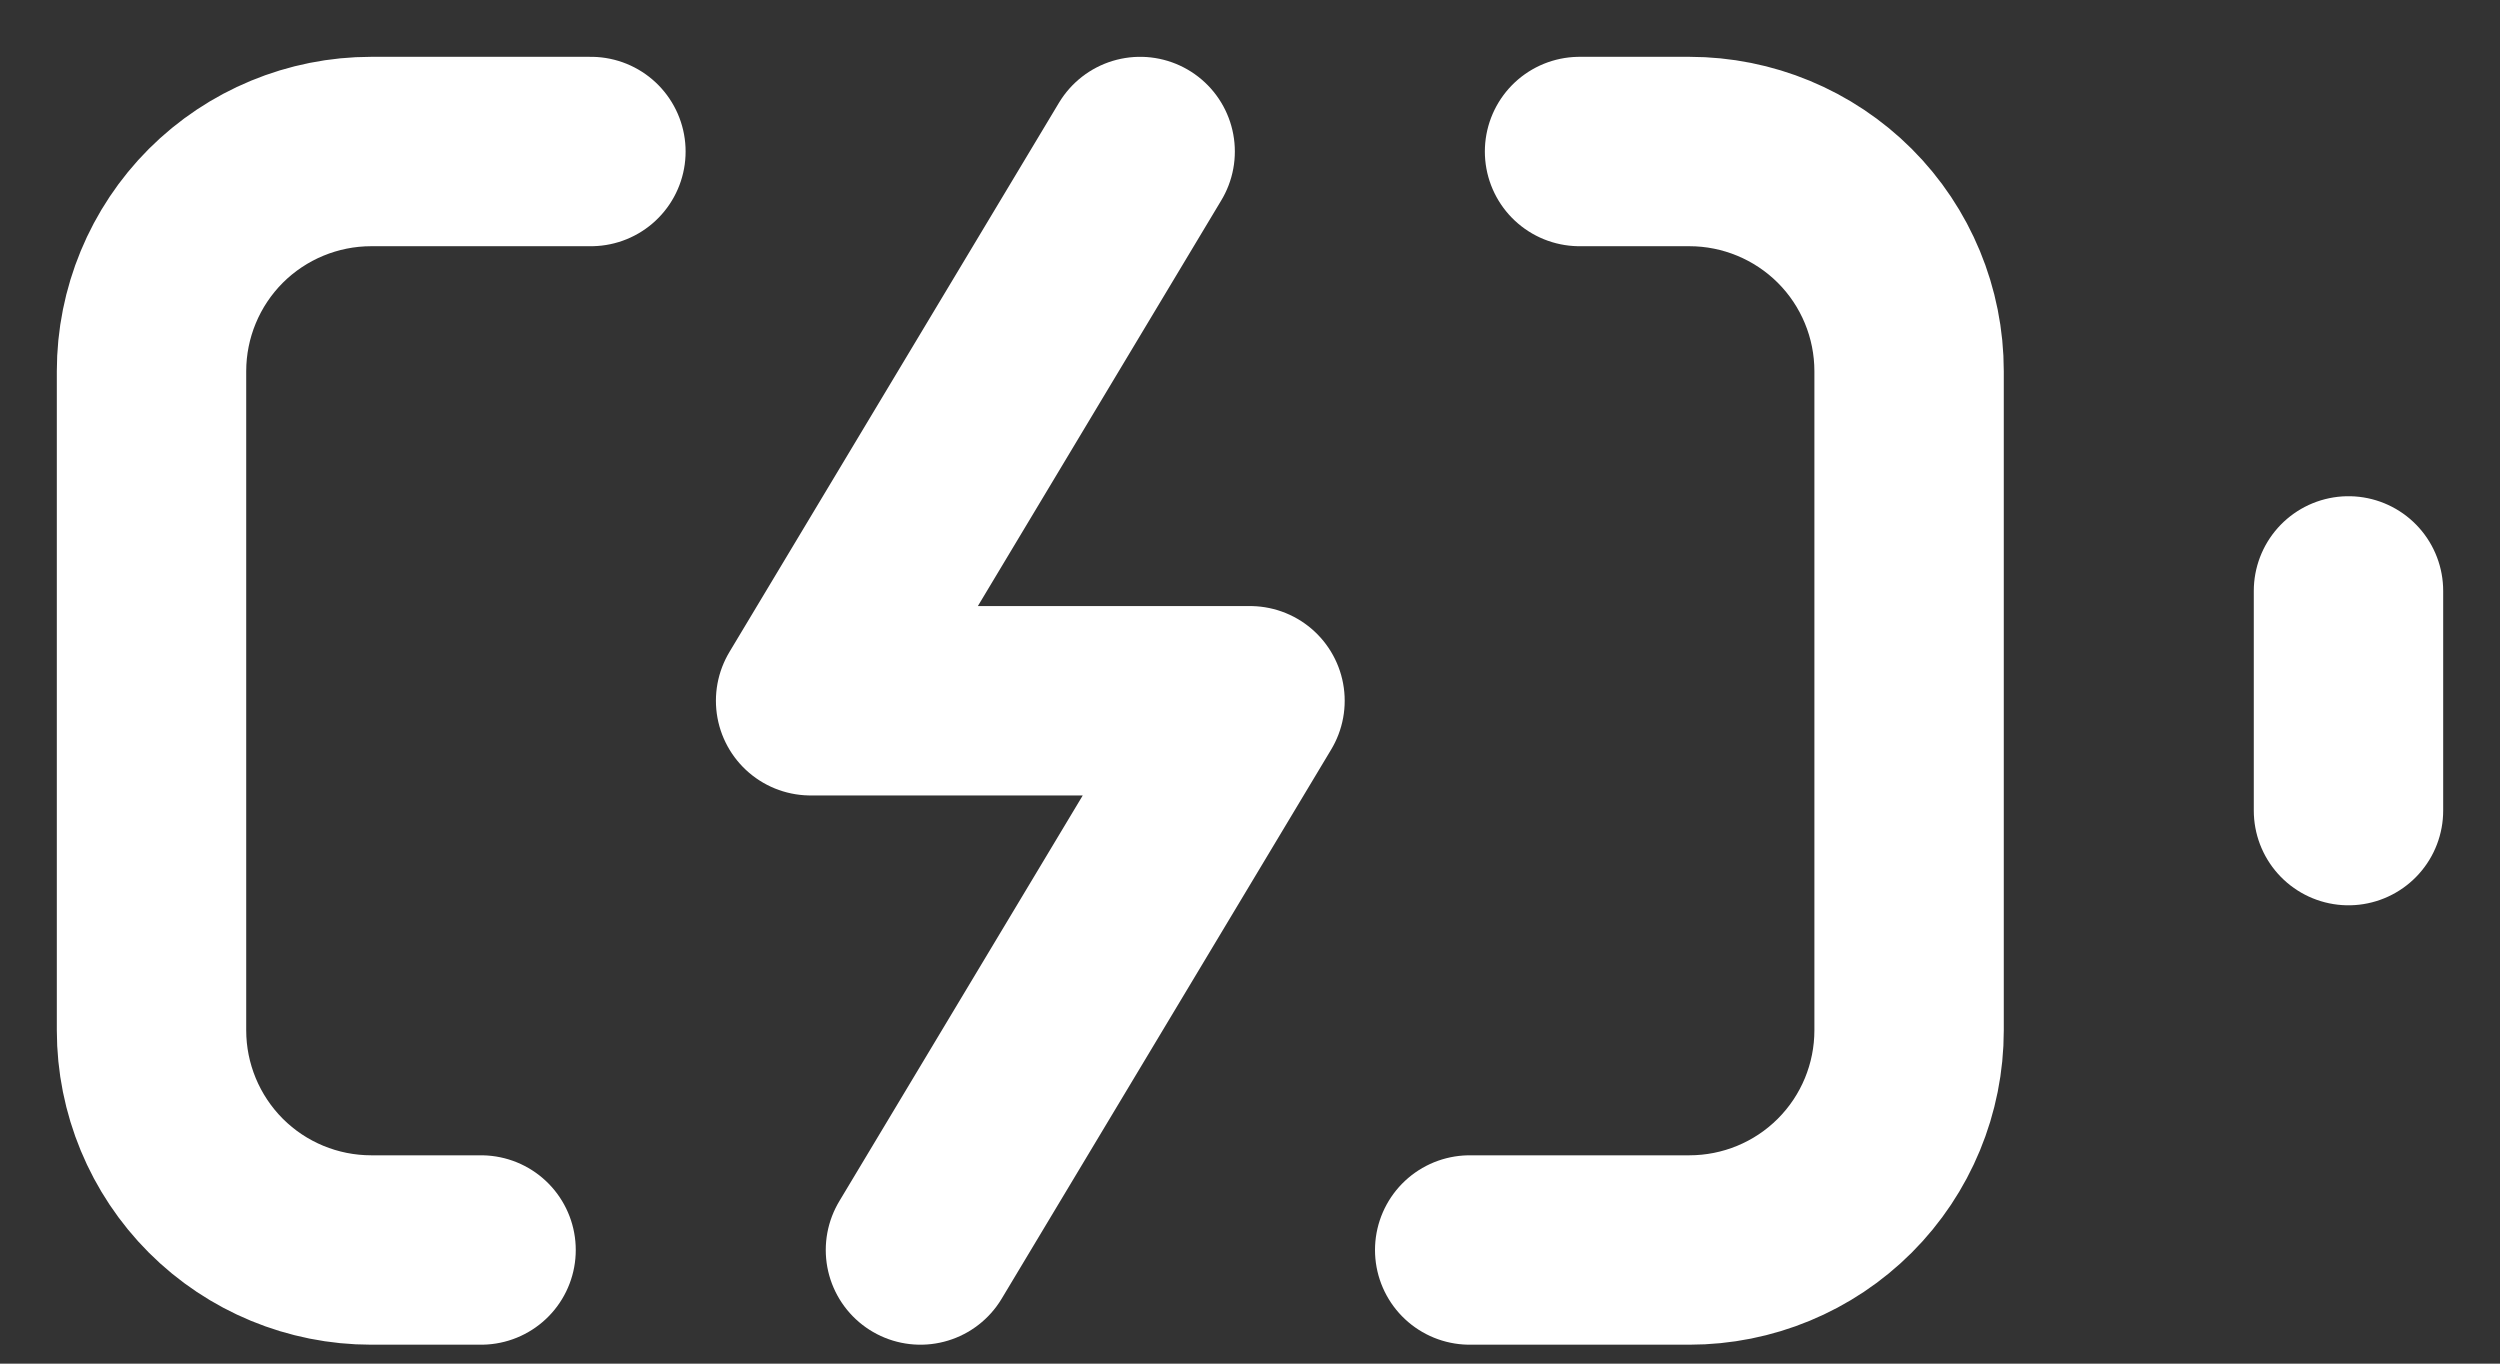 <?xml version="1.0" encoding="UTF-8"?> <svg xmlns="http://www.w3.org/2000/svg" width="33" height="18" viewBox="0 0 33 18" fill="none"><rect x="0" y="0" width="33" height="18" fill="#333333" stroke="none"/> <path d="M20.85 2H22.3C23.069 2 23.807 2.306 24.351 2.849C24.895 3.393 25.2 4.131 25.2 4.9V13.6C25.2 14.369 24.895 15.107 24.351 15.651C23.807 16.195 23.069 16.5 22.3 16.5H19.4" stroke="white" stroke-width="2.5" stroke-linecap="round" stroke-linejoin="round"></path> <path d="M7.8 2H4.9C4.131 2 3.393 2.306 2.849 2.849C2.306 3.393 2 4.131 2 4.9V13.6C2 14.369 2.306 15.107 2.849 15.651C3.393 16.195 4.131 16.5 4.9 16.5H6.35" stroke="white" stroke-width="2.5" stroke-linecap="round" stroke-linejoin="round"></path> <path d="M15.05 2L10.7 9.25H16.5L12.15 16.5" stroke="white" stroke-width="2.5" stroke-linecap="round" stroke-linejoin="round"></path> <path d="M31 7.8V10.7" stroke="white" stroke-width="2.5" stroke-linecap="round" stroke-linejoin="round"></path> </svg> 